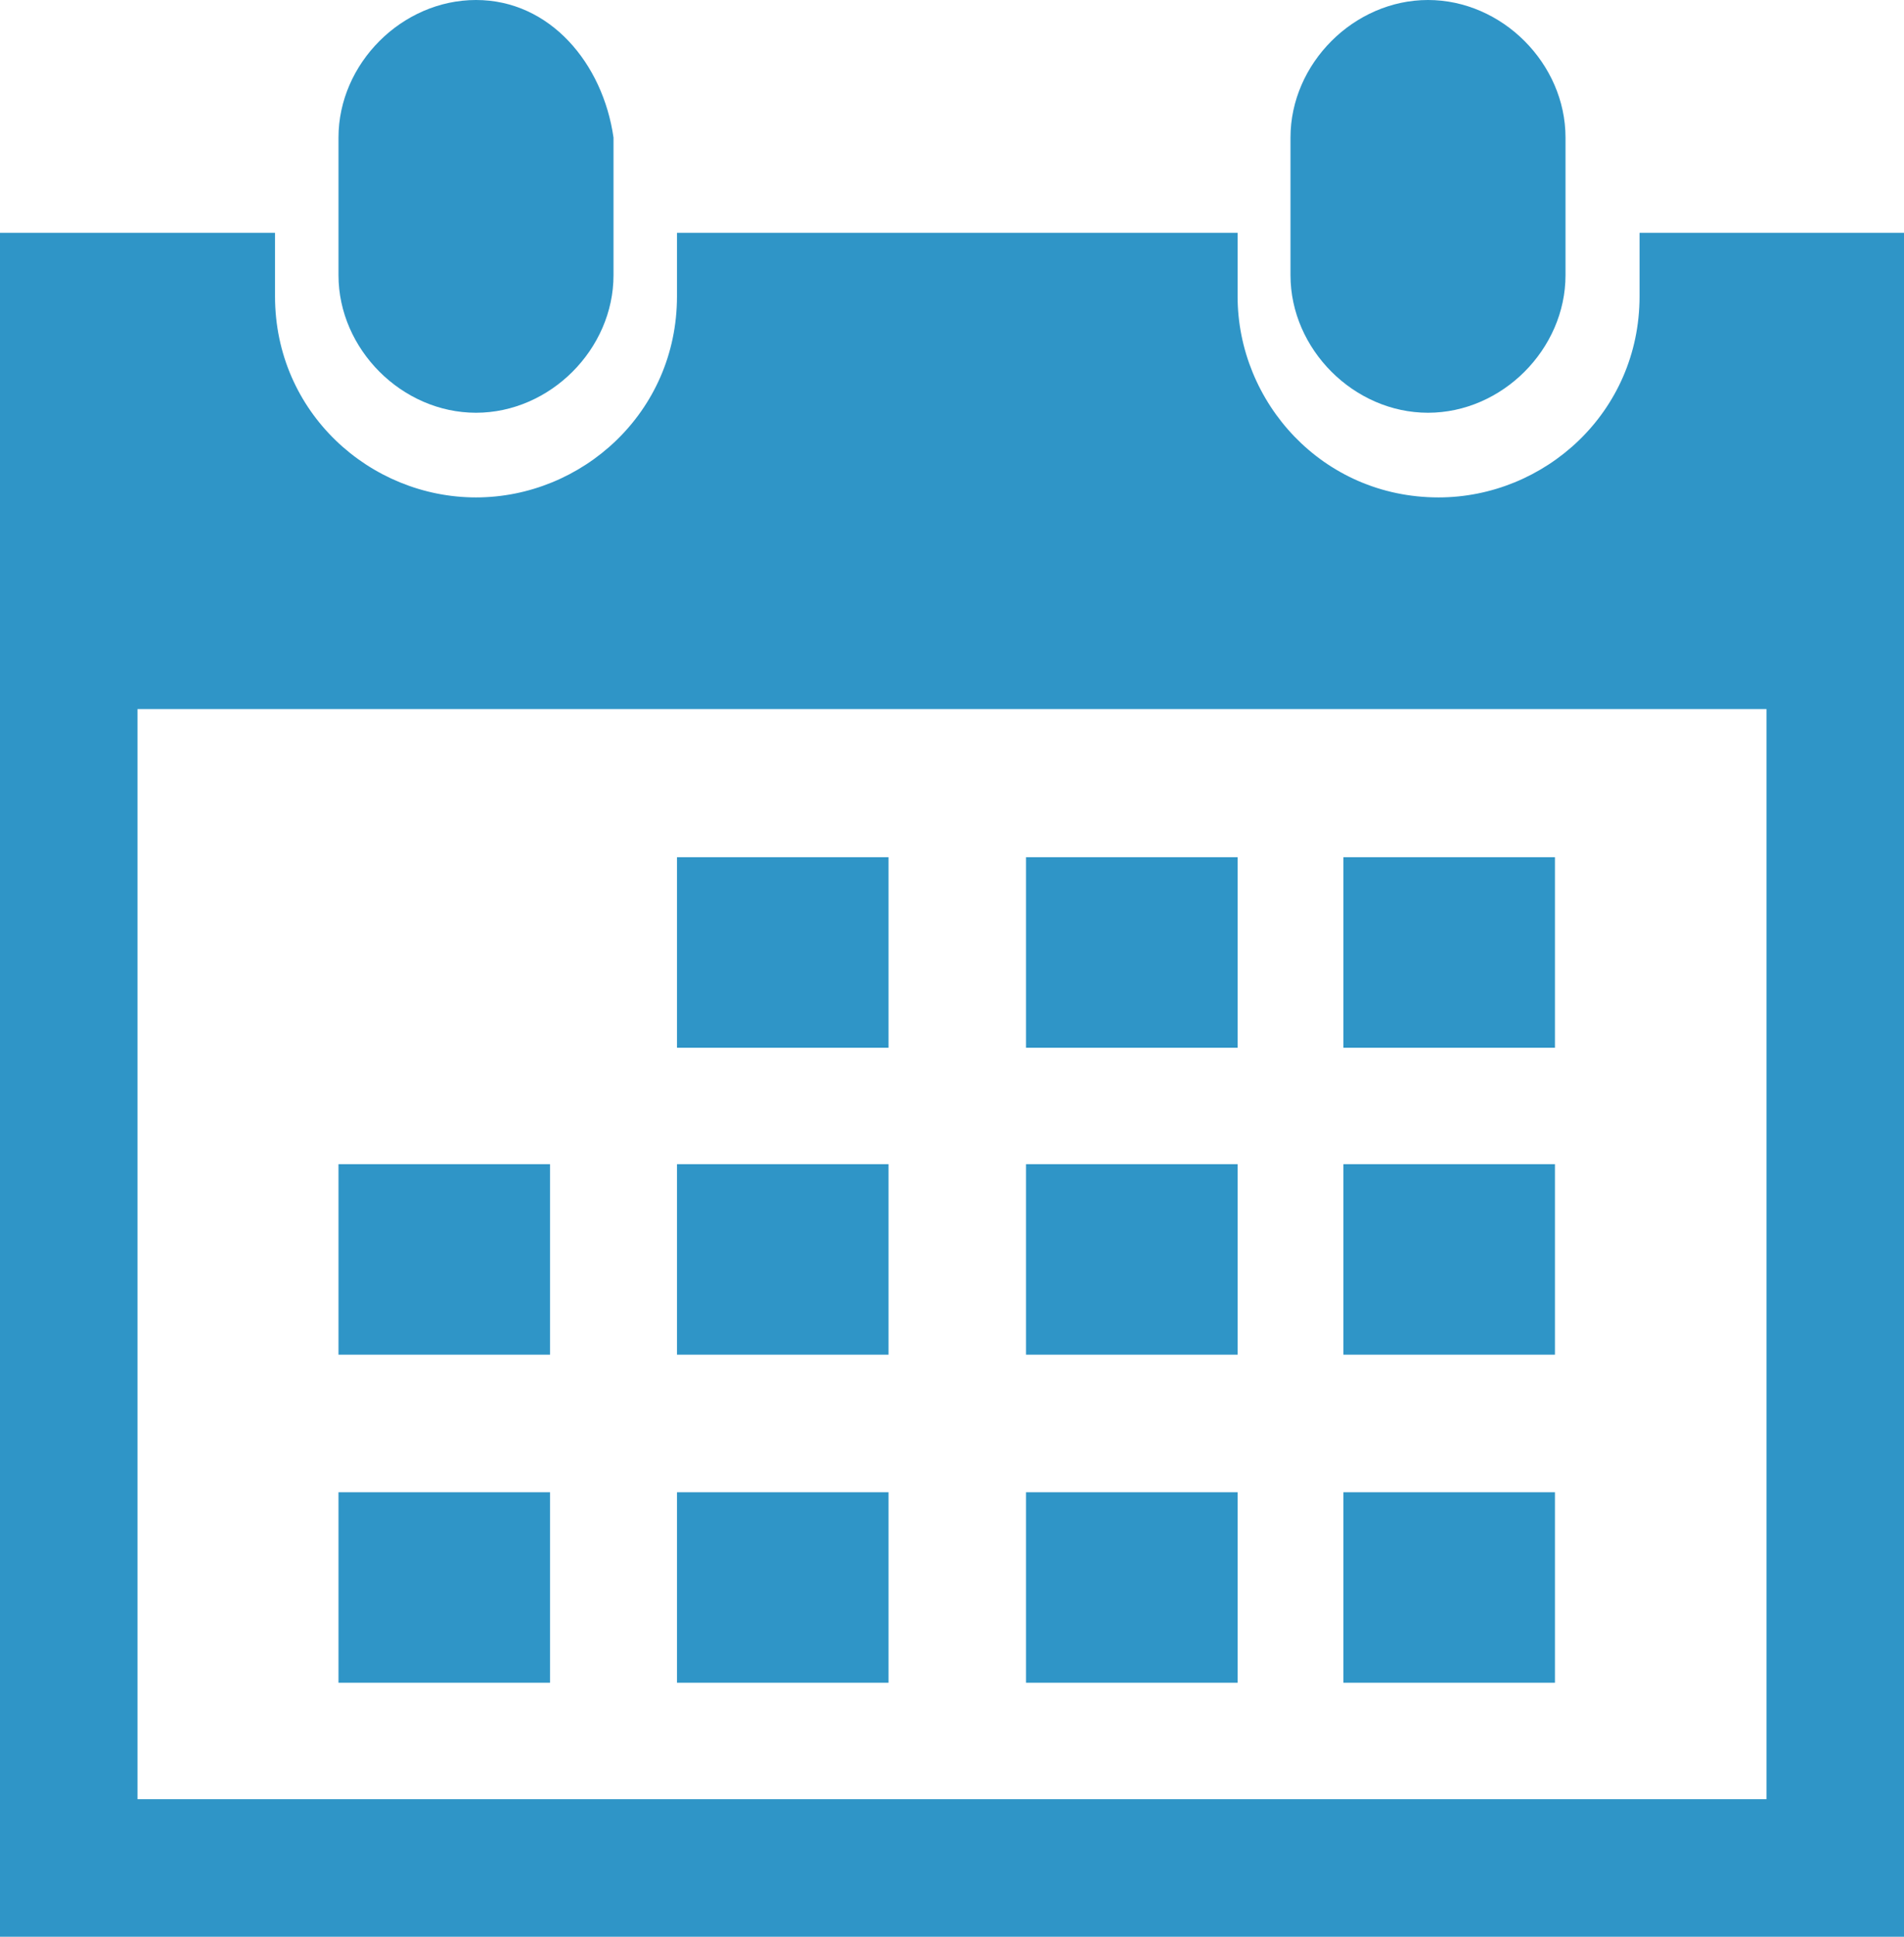 <?xml version="1.0" encoding="utf-8"?>
<!-- Generator: Adobe Illustrator 24.2.0, SVG Export Plug-In . SVG Version: 6.00 Build 0)  -->
<svg version="1.1" xmlns="http://www.w3.org/2000/svg" xmlns:xlink="http://www.w3.org/1999/xlink" x="0px" y="0px"
	 viewBox="0 0 18 18.3" width="18" height="18.3" style="enable-background:new 0 0 18 18.3;" xml:space="preserve">
<style type="text/css">
	.st0{fill:#E9EEED;}
	.st1{fill:#FFFFFF;}
	.st2{fill:#FF7BA2;}
	.st3{fill:#459FF4;}
	.st4{fill:#2F95C7;}
	.st5{opacity:0.6;}
	.st6{fill:#89C9C8;}
	.st7{fill:#C0D75C;}
	.st8{opacity:0.5;}
	.st9{fill:none;stroke:#FFFFFF;stroke-miterlimit:10;}
	.st10{fill:#0071AF;}
	.st11{fill:none;}
	.st12{fill:#666666;}
	.st13{fill:#62CBC9;}
	.st14{fill:#58595B;}
	.st15{fill:#BE1E2D;}
	.st16{fill:none;stroke:#62CBC9;stroke-miterlimit:10;}
	.st17{fill:#FFFFFF;stroke:#6D6E71;stroke-width:0.5;stroke-miterlimit:10;}
	.st18{fill:#F1F1F1;}
	.st19{fill:none;stroke:#62CBC9;stroke-width:1.482;stroke-miterlimit:10;}
	.st20{fill:none;stroke:#62CBC9;stroke-width:2;stroke-miterlimit:10;}
	.st21{fill:none;stroke:#62CBC9;stroke-width:0.938;stroke-miterlimit:10;}
	.st22{fill:#231815;}
	.st23{fill:none;stroke:#62CBC9;stroke-width:1.088;stroke-miterlimit:10;}
	.st24{fill:none;stroke:#58595B;stroke-miterlimit:10;}
</style>
<g id="banner">
</g>
<g id="header">
</g>
<g id="產品1">
</g>
<g id="圖層_7">
</g>
<g id="Grid">
	<g>
		<path class="st4" d="M13.5,3.9c0.7,0,1.3-0.6,1.3-1.3V1.3c0-0.7-0.6-1.3-1.3-1.3c-0.7,0-1.3,0.6-1.3,1.3v1.3
			C12.2,3.3,12.8,3.9,13.5,3.9z"/>
		<path class="st4" d="M18,2.2h-2.5v0.6c0,1.1-0.9,1.9-1.9,1.9c-1.1,0-1.9-0.9-1.9-1.9V2.2H6.4v0.6c0,1.1-0.9,1.9-1.9,1.9
			S2.6,3.9,2.6,2.8V2.2L0,2.2v16.1h1.3h15.4l1.3,0L18,2.2z M16.7,17H1.3V6.7h15.4L16.7,17L16.7,17z"/>
		<path class="st4" d="M4.5,3.9c0.7,0,1.3-0.6,1.3-1.3V1.3C5.7,0.6,5.2,0,4.5,0S3.2,0.6,3.2,1.3v1.3C3.2,3.3,3.8,3.9,4.5,3.9z"/>
		<rect x="6.4" y="8.1" class="st4" width="2" height="1.8"/>
		<rect x="9.7" y="8.1" class="st4" width="2" height="1.8"/>
		<rect x="12.7" y="8.1" class="st4" width="2" height="1.8"/>
		<rect x="6.4" y="11" class="st4" width="2" height="1.8"/>
		<rect x="9.7" y="11" class="st4" width="2" height="1.8"/>
		<rect x="12.7" y="11" class="st4" width="2" height="1.8"/>
		<rect x="6.4" y="14.1" class="st4" width="2" height="1.8"/>
		<rect x="3.2" y="11" class="st4" width="2" height="1.8"/>
		<rect x="3.2" y="14.1" class="st4" width="2" height="1.8"/>
		<rect x="9.7" y="14.1" class="st4" width="2" height="1.8"/>
		<rect x="12.7" y="14.1" class="st4" width="2" height="1.8"/>
	</g>
</g>
<g id="按鈕">
</g>
</svg>
